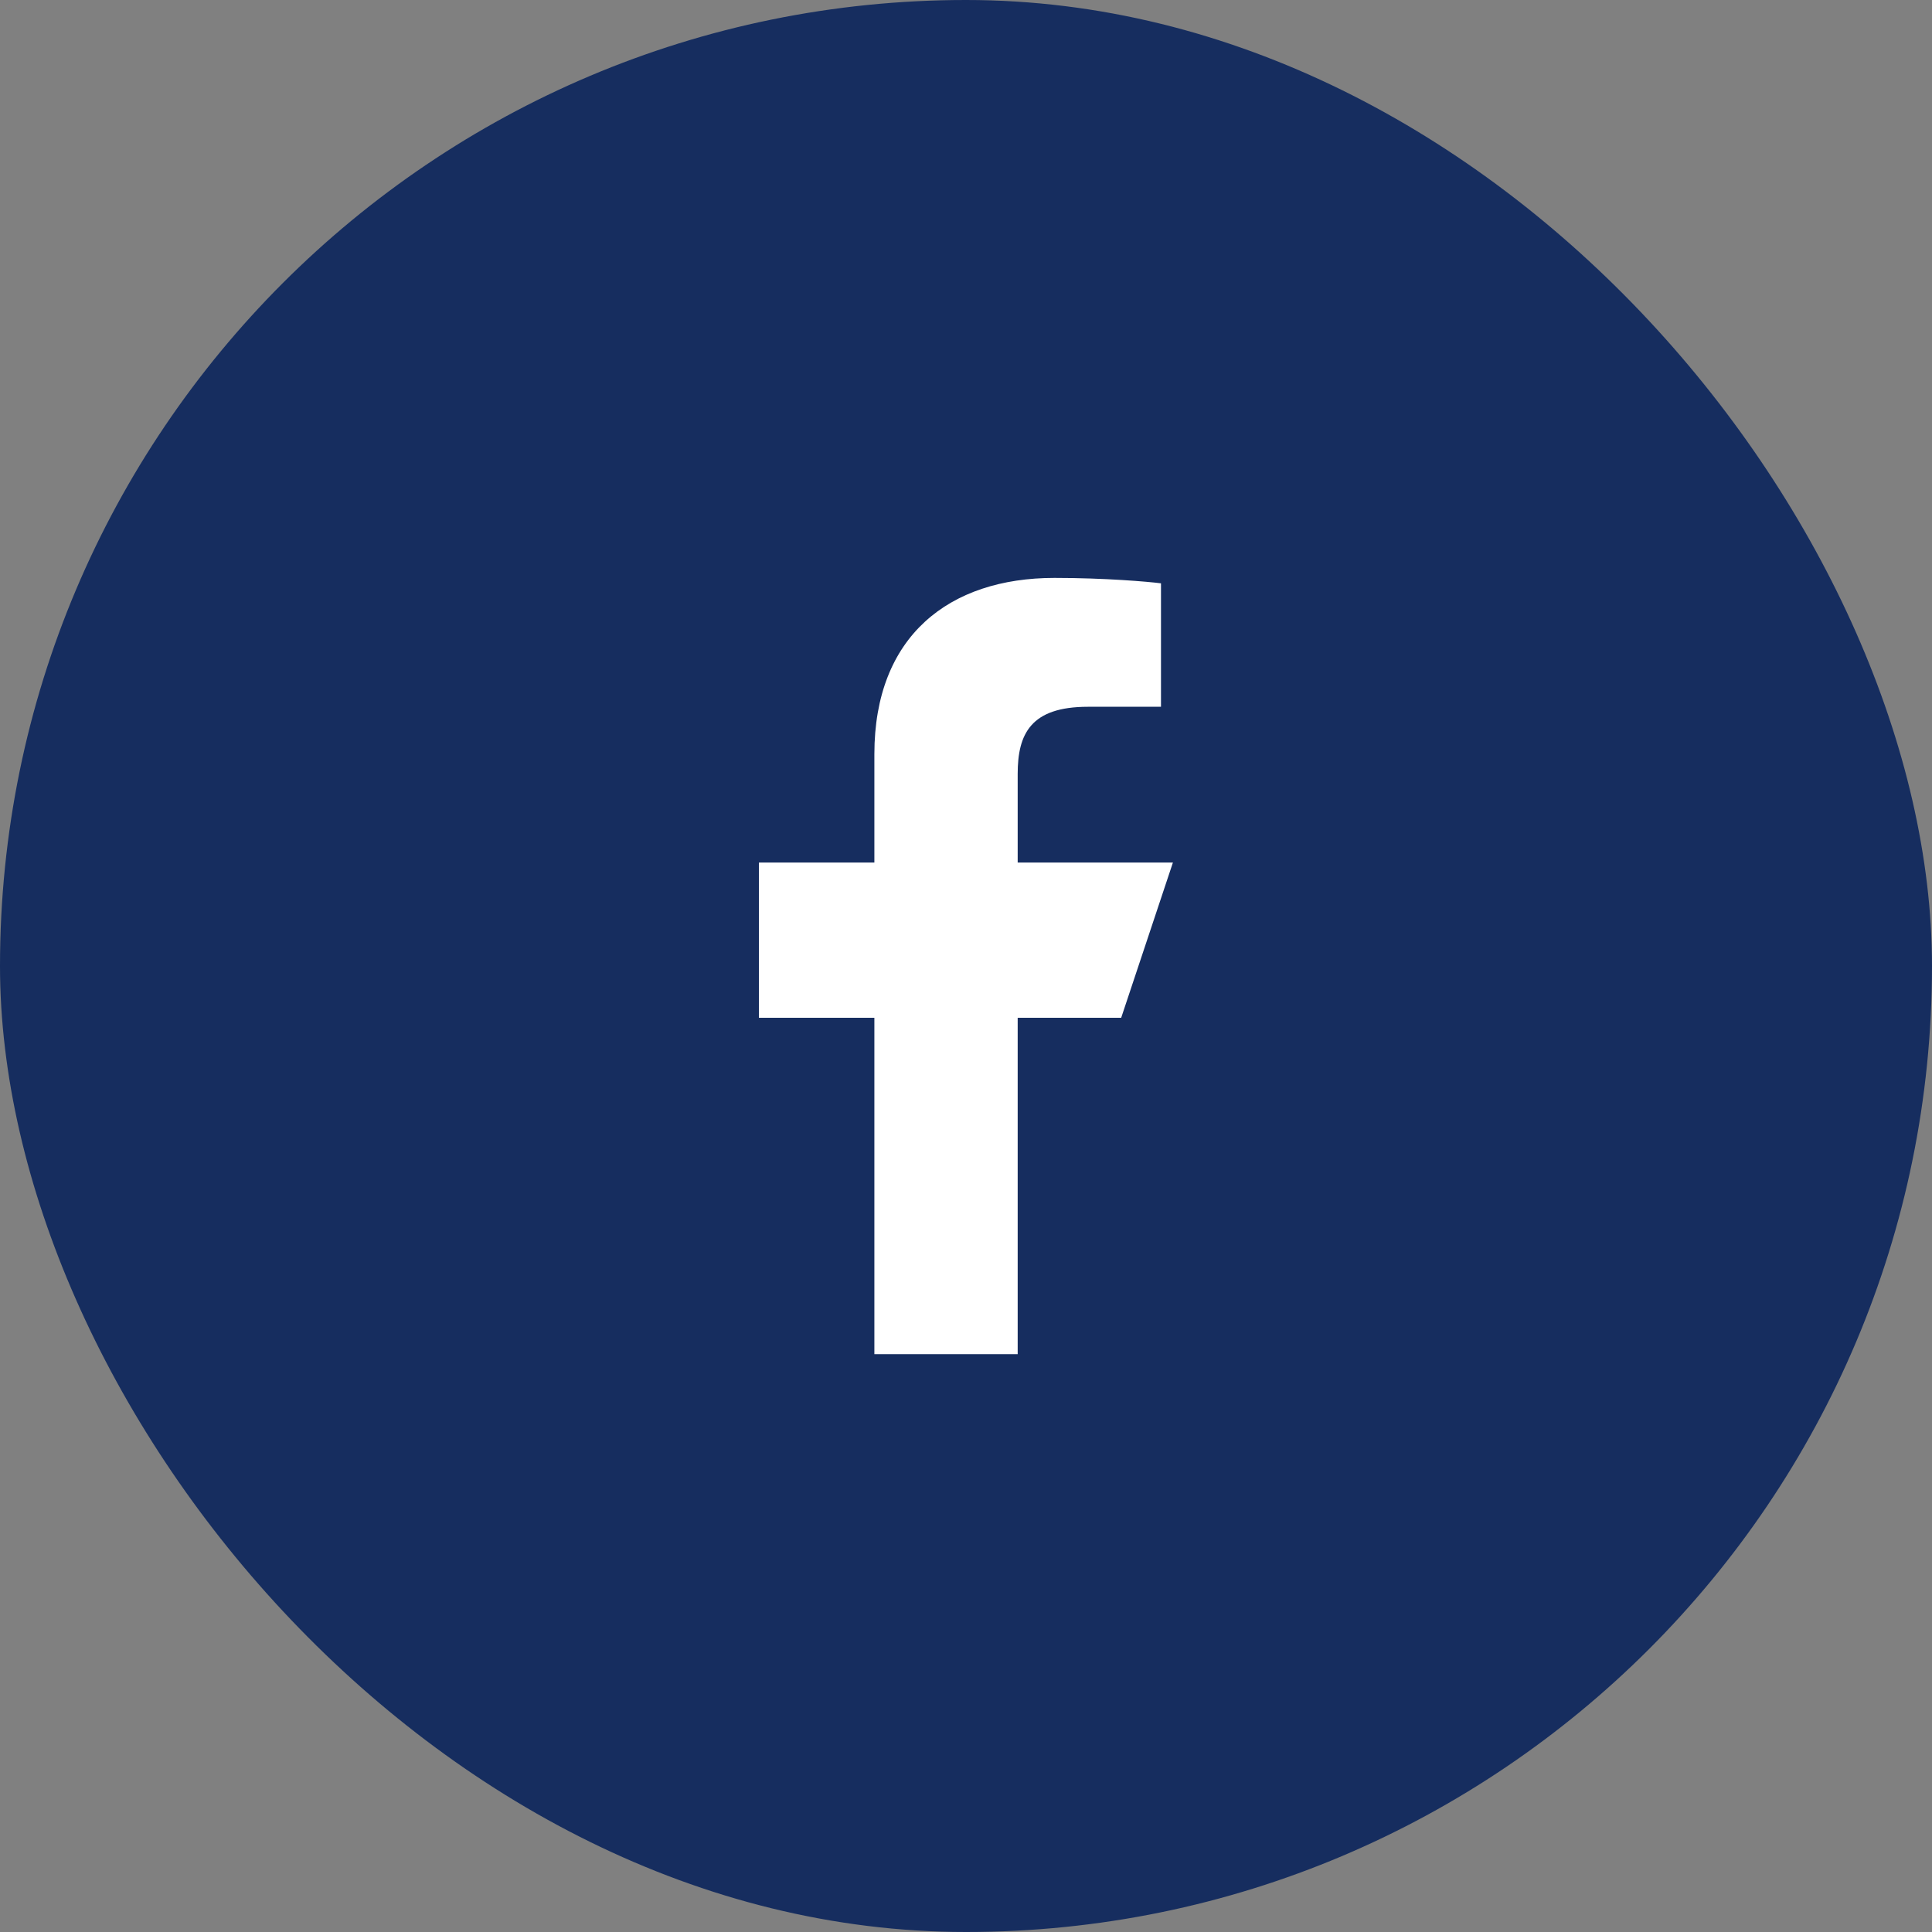 <svg width="40" height="40" viewBox="0 0 40 40" fill="none" xmlns="http://www.w3.org/2000/svg">
<rect x="0" y="0" width="40" height="40" fill="#808080" stroke="none"/>
<rect width="40" height="40" rx="20" fill="#162D5F"/>
<g clip-path="url(#clip0_1126_1700)">
<path d="M18.103 28.036V21.072H15.713V17.858H18.103V15.613C18.103 13.168 19.651 11.965 21.832 11.965C22.877 11.965 23.775 12.043 24.037 12.077V14.633L22.524 14.633C21.338 14.633 21.07 15.197 21.07 16.024V17.858H24.284L23.213 21.072H21.07V28.036H18.103Z" fill="white"/>
</g>
<defs>
<clipPath id="clip0_1126_1700">
<rect width="17.143" height="17.143" fill="white" transform="translate(11.428 11.428)"/>
</clipPath>
</defs>
</svg>
